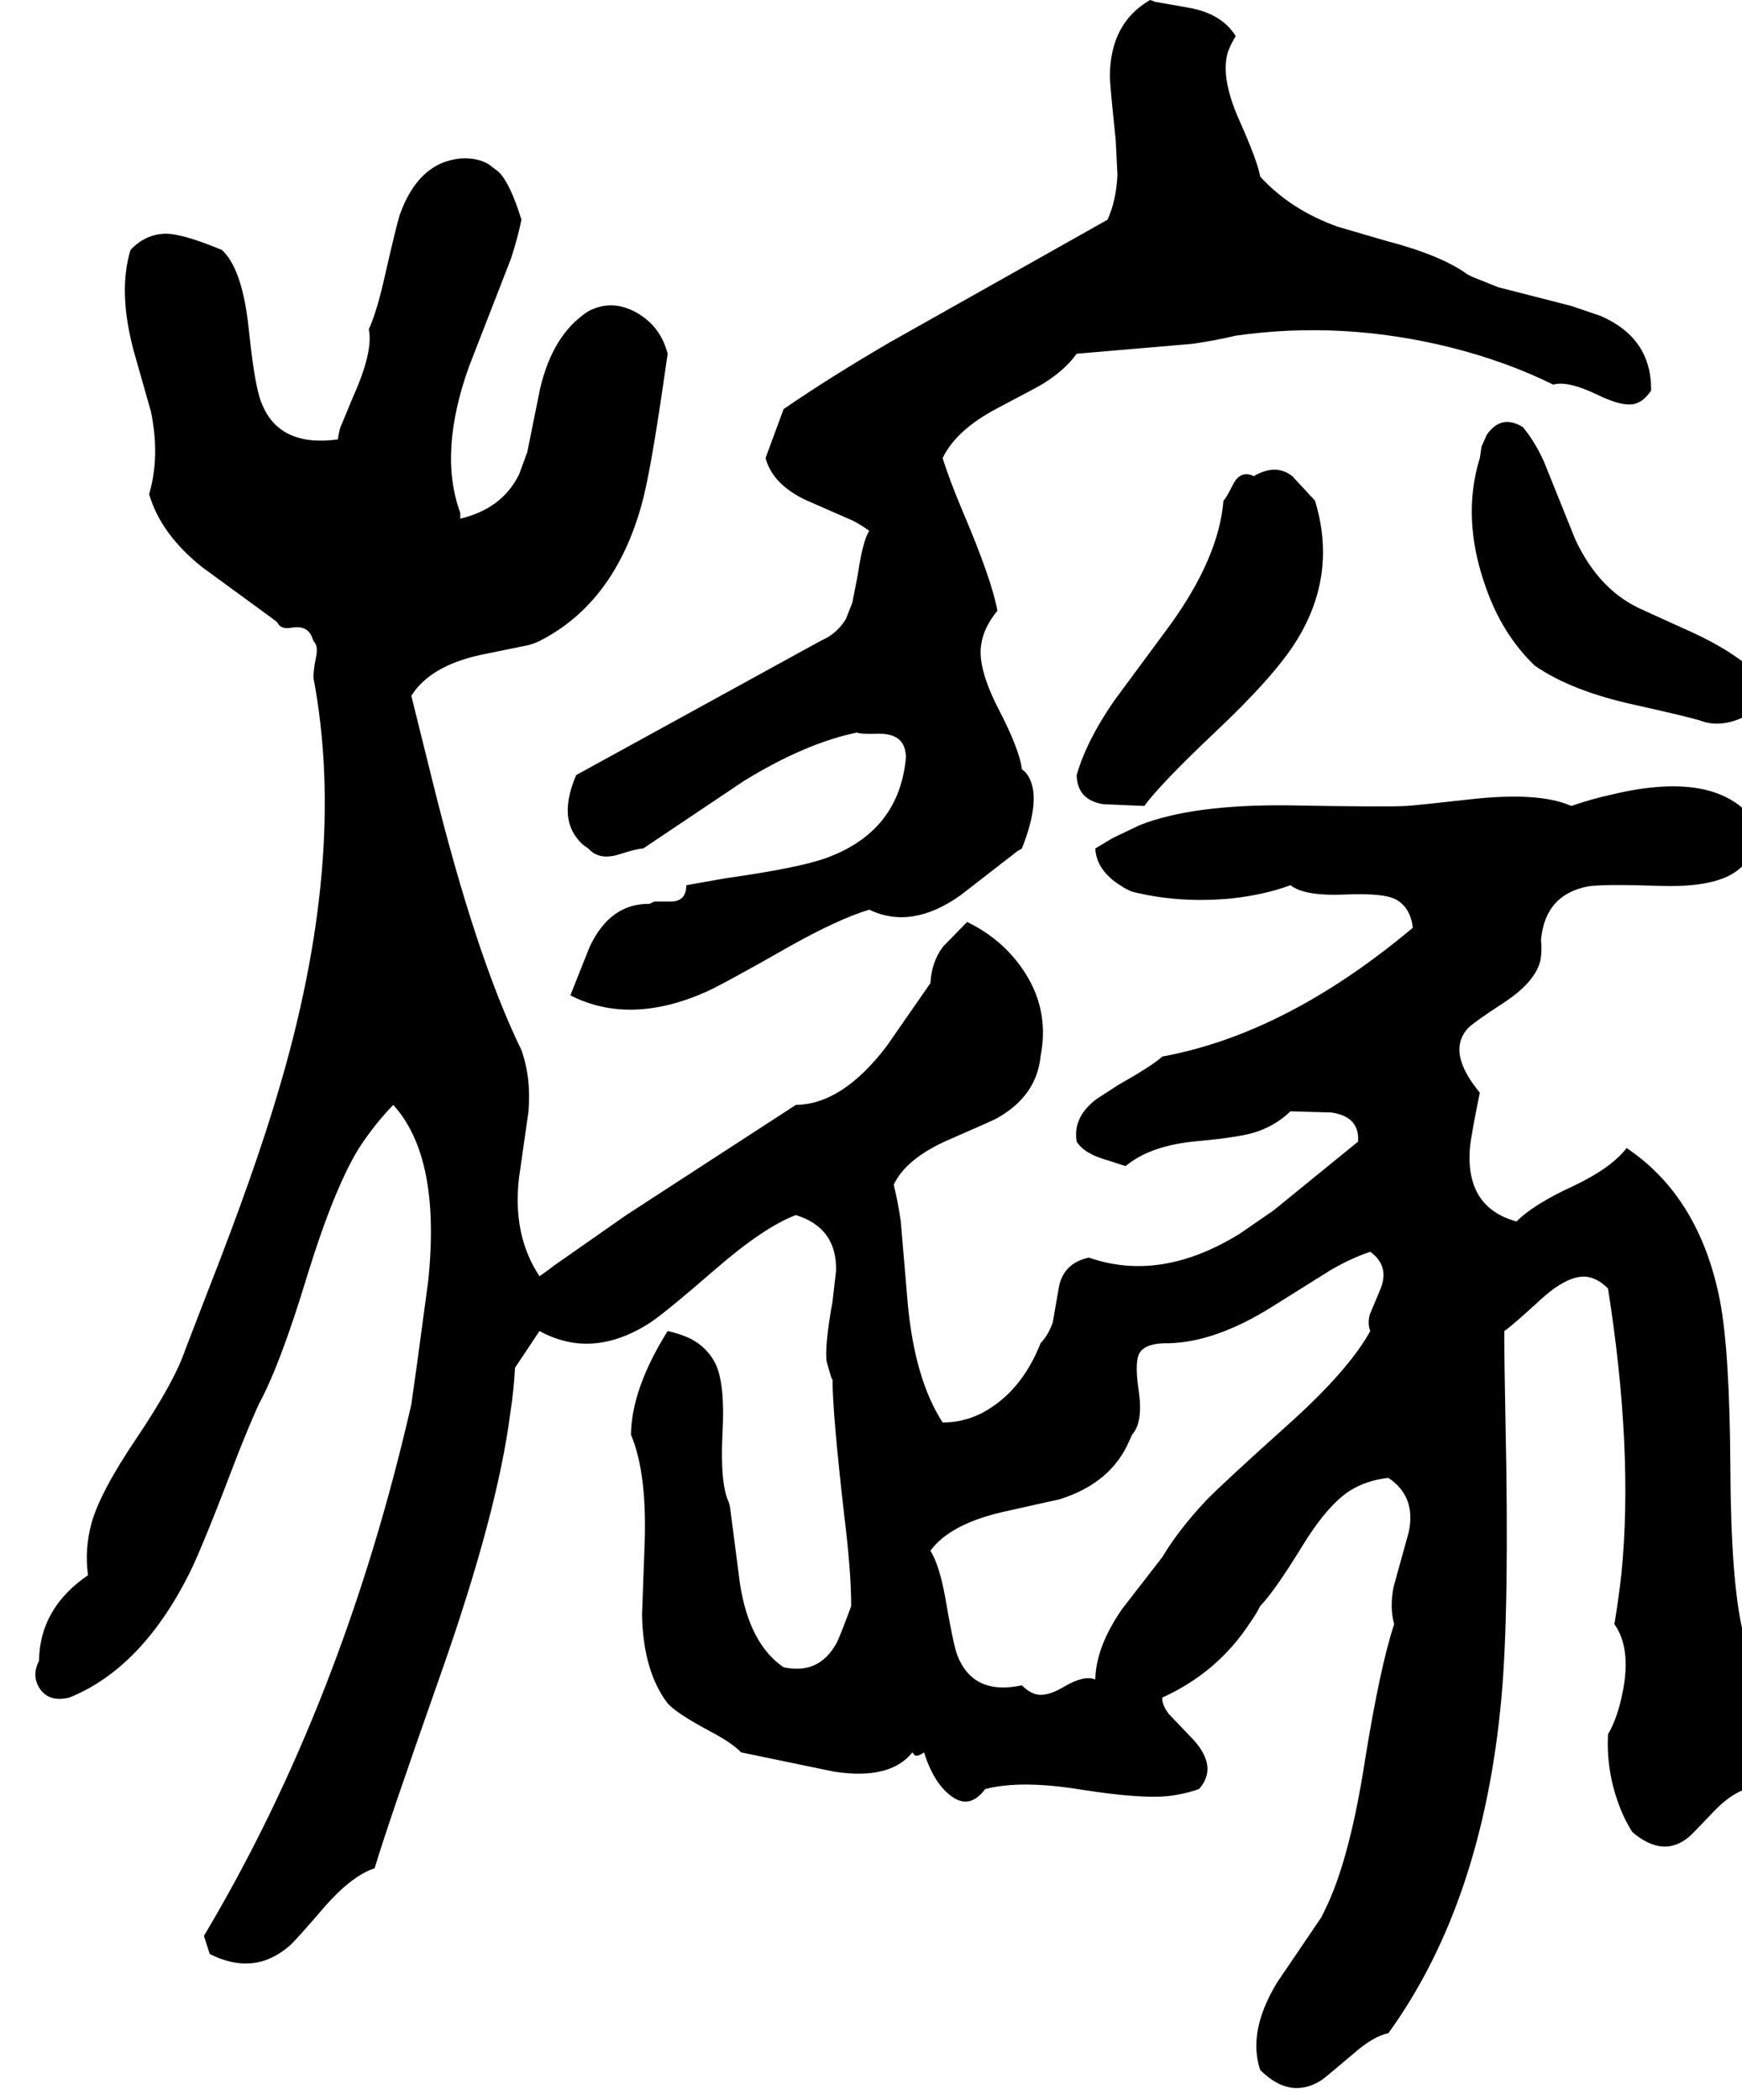 <svg xmlns="http://www.w3.org/2000/svg" viewBox="583 0 2990 3604">
<g transform="matrix(1 0 0 -1 0 3020)">
<path d="M2075 2109Q2064 2093 2055 2032L2046 1986L2035 1958Q2023 1938 2003 1926Q1997 1923 1991 1920L1572 1690Q1542 1620 1574 1581Q1581 1571 1593 1564Q1611 1543 1646 1554Q1677 1564 1687 1564L1860 1680Q1966 1745 2054 1763Q2059 1760 2092 1761Q2132 1761 2137 1730Q2138 1726 2138 1721Q2127 1594 2002 1548Q1956 1531 1829 1513L1761 1501Q1761 1474 1736 1473H1706L1698 1469Q1630 1470 1595 1395L1562 1312Q1664 1260 1795 1318Q1824 1331 1940 1397Q2022 1443 2075 1459Q2148 1424 2232 1484L2330 1560Q2334 1562 2337 1564Q2371 1650 2348 1688Q2344 1695 2337 1700Q2333 1734 2296 1805Q2261 1874 2267 1913Q2271 1943 2295 1972Q2285 2026 2236 2141Q2212 2198 2201 2234Q2224 2282 2294 2319Q2372 2360 2374 2362Q2411 2385 2431 2413L2630 2430Q2671 2436 2704 2444Q2887 2470 3072 2424Q3168 2400 3249 2360Q3274 2367 3324 2343Q3371 2320 3392 2328Q3406 2333 3417 2350Q3418 2440 3330 2478L3280 2495L3155 2527L3110 2545Q3106 2547 3102 2549Q3057 2582 2961 2607L2879 2631Q2798 2660 2746 2717Q2742 2742 2710 2814Q2677 2888 2691 2932Q2696 2945 2704 2958Q2680 2997 2622 3007L2565 3017Q2561 3019 2557 3020Q2488 2980 2488 2888Q2488 2876 2498 2780L2501 2720Q2499 2676 2484 2643L2111 2433Q2008 2373 1928 2318L1897 2234Q1909 2189 1966 2162L2048 2126Q2063 2118 2075 2109ZM3574 222Q3554 307 3553 501Q3552 701 3535 789Q3500 966 3375 1050Q3349 1016 3284 985Q3216 954 3186 924Q3098 948 3106 1050Q3108 1072 3123 1145Q3065 1215 3103 1256Q3113 1266 3162 1298Q3218 1334 3227 1372Q3230 1388 3228 1407Q3235 1485 3309 1499Q3334 1503 3428 1500Q3527 1496 3566 1527Q3595 1550 3605 1595Q3544 1704 3347 1656Q3315 1649 3280 1637Q3224 1662 3103 1648Q3014 1638 2997 1637Q2962 1635 2796 1638Q2630 1640 2539 1604L2493 1582L2463 1564Q2465 1526 2507 1500Q2516 1494 2526 1490Q2605 1470 2694 1478Q2752 1484 2798 1501Q2822 1482 2891 1485Q2959 1488 2980 1476Q2992 1469 2999 1457Q3006 1445 3008 1428Q2791 1246 2578 1207Q2562 1192 2502 1158L2465 1134Q2424 1103 2431 1061Q2444 1040 2484 1029Q2506 1022 2515 1019Q2558 1055 2640 1062Q2717 1069 2743 1079Q2774 1090 2798 1113L2868 1111Q2917 1104 2914 1061L2769 943L2711 903Q2575 819 2452 862Q2410 853 2401 814L2390 751Q2383 730 2369 715Q2336 631 2268 595Q2236 579 2201 579Q2153 653 2141 784Q2129 924 2129 925Q2124 959 2117 987Q2138 1032 2211 1064Q2289 1098 2294 1101Q2362 1139 2369 1207Q2387 1298 2327 1372Q2294 1413 2243 1438L2202 1396Q2182 1370 2180 1333L2105 1225Q2029 1125 1949 1124L1658 935L1535 849Q1522 839 1509 830Q1462 901 1474 1000L1490 1112Q1495 1170 1478 1218Q1400 1378 1326 1677L1289 1826Q1321 1877 1407 1896L1490 1913Q1501 1916 1509 1920Q1637 1985 1684 2153Q1699 2206 1722 2365Q1726 2393 1729 2413Q1716 2463 1671 2486Q1631 2506 1593 2486Q1532 2447 1510 2353L1488 2244L1474 2206Q1445 2147 1373 2130V2140Q1335 2243 1388 2391L1460 2576Q1472 2613 1478 2643Q1459 2705 1439 2725L1422 2738Q1402 2750 1373 2748Q1301 2741 1269 2651Q1263 2632 1240 2531Q1228 2481 1216 2455Q1224 2417 1189 2339L1167 2286Q1164 2275 1163 2266Q1060 2252 1031 2331Q1020 2359 1010 2455Q1000 2552 968 2587Q966 2589 964 2591Q897 2619 867 2619Q832 2618 807 2591Q785 2519 813 2416L842 2314Q858 2237 839 2172Q859 2103 931 2046L1046 1962Q1053 1957 1059 1952Q1065 1939 1084 1943Q1108 1947 1117 1930Q1119 1926 1121 1920Q1130 1912 1125 1890Q1121 1871 1121 1857Q1180 1546 1060 1145Q1020 1009 940 805L901 704Q883 650 818 553Q755 460 740 406Q728 362 734 317Q651 260 650 170Q636 143 653 120Q669 99 702 107Q826 157 908 320Q931 366 991 524Q1012 577 1027 610Q1064 678 1110 830Q1156 979 1198 1048Q1225 1090 1258 1124Q1340 1034 1318 822L1299 681L1289 610Q1172 99 933 -302L943 -333Q1020 -372 1081 -318Q1093 -307 1141 -251Q1188 -198 1226 -186Q1247 -115 1339 146Q1437 424 1459 596Q1465 635 1467 673L1509 736Q1600 686 1700 751Q1728 770 1812 843Q1894 914 1949 935Q2020 913 2018 839L2012 787Q1998 709 2002 683L2009 659Q2010 655 2012 652Q2012 595 2032 420Q2044 323 2044 264Q2023 207 2018 199Q1988 146 1928 159Q1869 199 1853 303L1836 434Q1835 438 1834 442Q1819 473 1823 558Q1828 645 1811 680Q1797 708 1768 723Q1751 731 1729 736Q1667 637 1666 558Q1695 490 1689 359L1685 249Q1687 152 1729 97Q1744 80 1802 49Q1840 29 1855 13L2014 -20Q2111 -35 2149 13Q2149 13 2153 8Q2158 5 2169 13Q2186 -41 2217 -63Q2248 -85 2274 -50Q2335 -34 2439 -51Q2541 -67 2588 -62Q2615 -59 2641 -50Q2674 -13 2632 34L2589 79Q2577 95 2578 107Q2673 150 2729 236Q2739 250 2746 264Q2771 290 2817 365Q2861 437 2900 462Q2929 480 2966 484Q3014 452 3001 391L2975 297Q2968 261 2976 233Q2952 161 2926 0Q2901 -161 2863 -245Q2857 -258 2851 -270L2775 -382Q2724 -466 2746 -532Q2798 -584 2852 -549Q2859 -544 2905 -505Q2940 -474 2966 -469Q3128 -245 3160 106Q3174 258 3167 583Q3165 682 3165 736Q3176 743 3222 785Q3277 837 3312 828Q3328 824 3343 809Q3387 530 3366 319Q3361 275 3354 233Q3386 188 3365 102Q3357 68 3343 44Q3340 -16 3360 -72Q3370 -101 3385 -124Q3438 -169 3482 -132Q3486 -129 3525 -88Q3571 -40 3614 -47Q3620 -48 3626 -50Q3576 63 3574 222ZM2935 736Q2897 667 2789 571Q2681 474 2653 445Q2606 395 2578 348L2509 259Q2464 194 2463 138Q2444 146 2410 126Q2377 106 2357 114Q2347 118 2337 128Q2253 110 2226 180Q2219 199 2205 281Q2195 335 2180 359Q2213 404 2302 425Q2400 447 2401 447Q2491 475 2522 549Q2524 553 2526 558Q2546 580 2537 637Q2530 686 2540 700Q2552 716 2589 715Q2670 717 2767 778L2866 840Q2902 861 2935 872Q2969 847 2952 807L2934 764Q2930 748 2935 736ZM3197 2287Q3160 2310 3135 2274L3126 2254L3123 2234Q3091 2131 3133 2013Q3161 1932 3217 1878Q3280 1834 3391 1810Q3476 1791 3500 1784Q3535 1770 3577 1790Q3624 1812 3608 1852Q3606 1854 3605 1857Q3563 1902 3474 1941L3408 1971L3406 1972Q3329 2004 3287 2094L3233 2228Q3217 2263 3197 2287ZM2735 2203Q2712 2214 2699 2188Q2687 2164 2683 2161Q2675 2063 2591 1947L2495 1817Q2448 1749 2431 1690Q2432 1647 2477 1640L2547 1637Q2576 1676 2668 1763Q2770 1859 2808 1920Q2879 2034 2840 2161L2801 2203Q2773 2225 2735 2203Z" />
</g>
</svg>